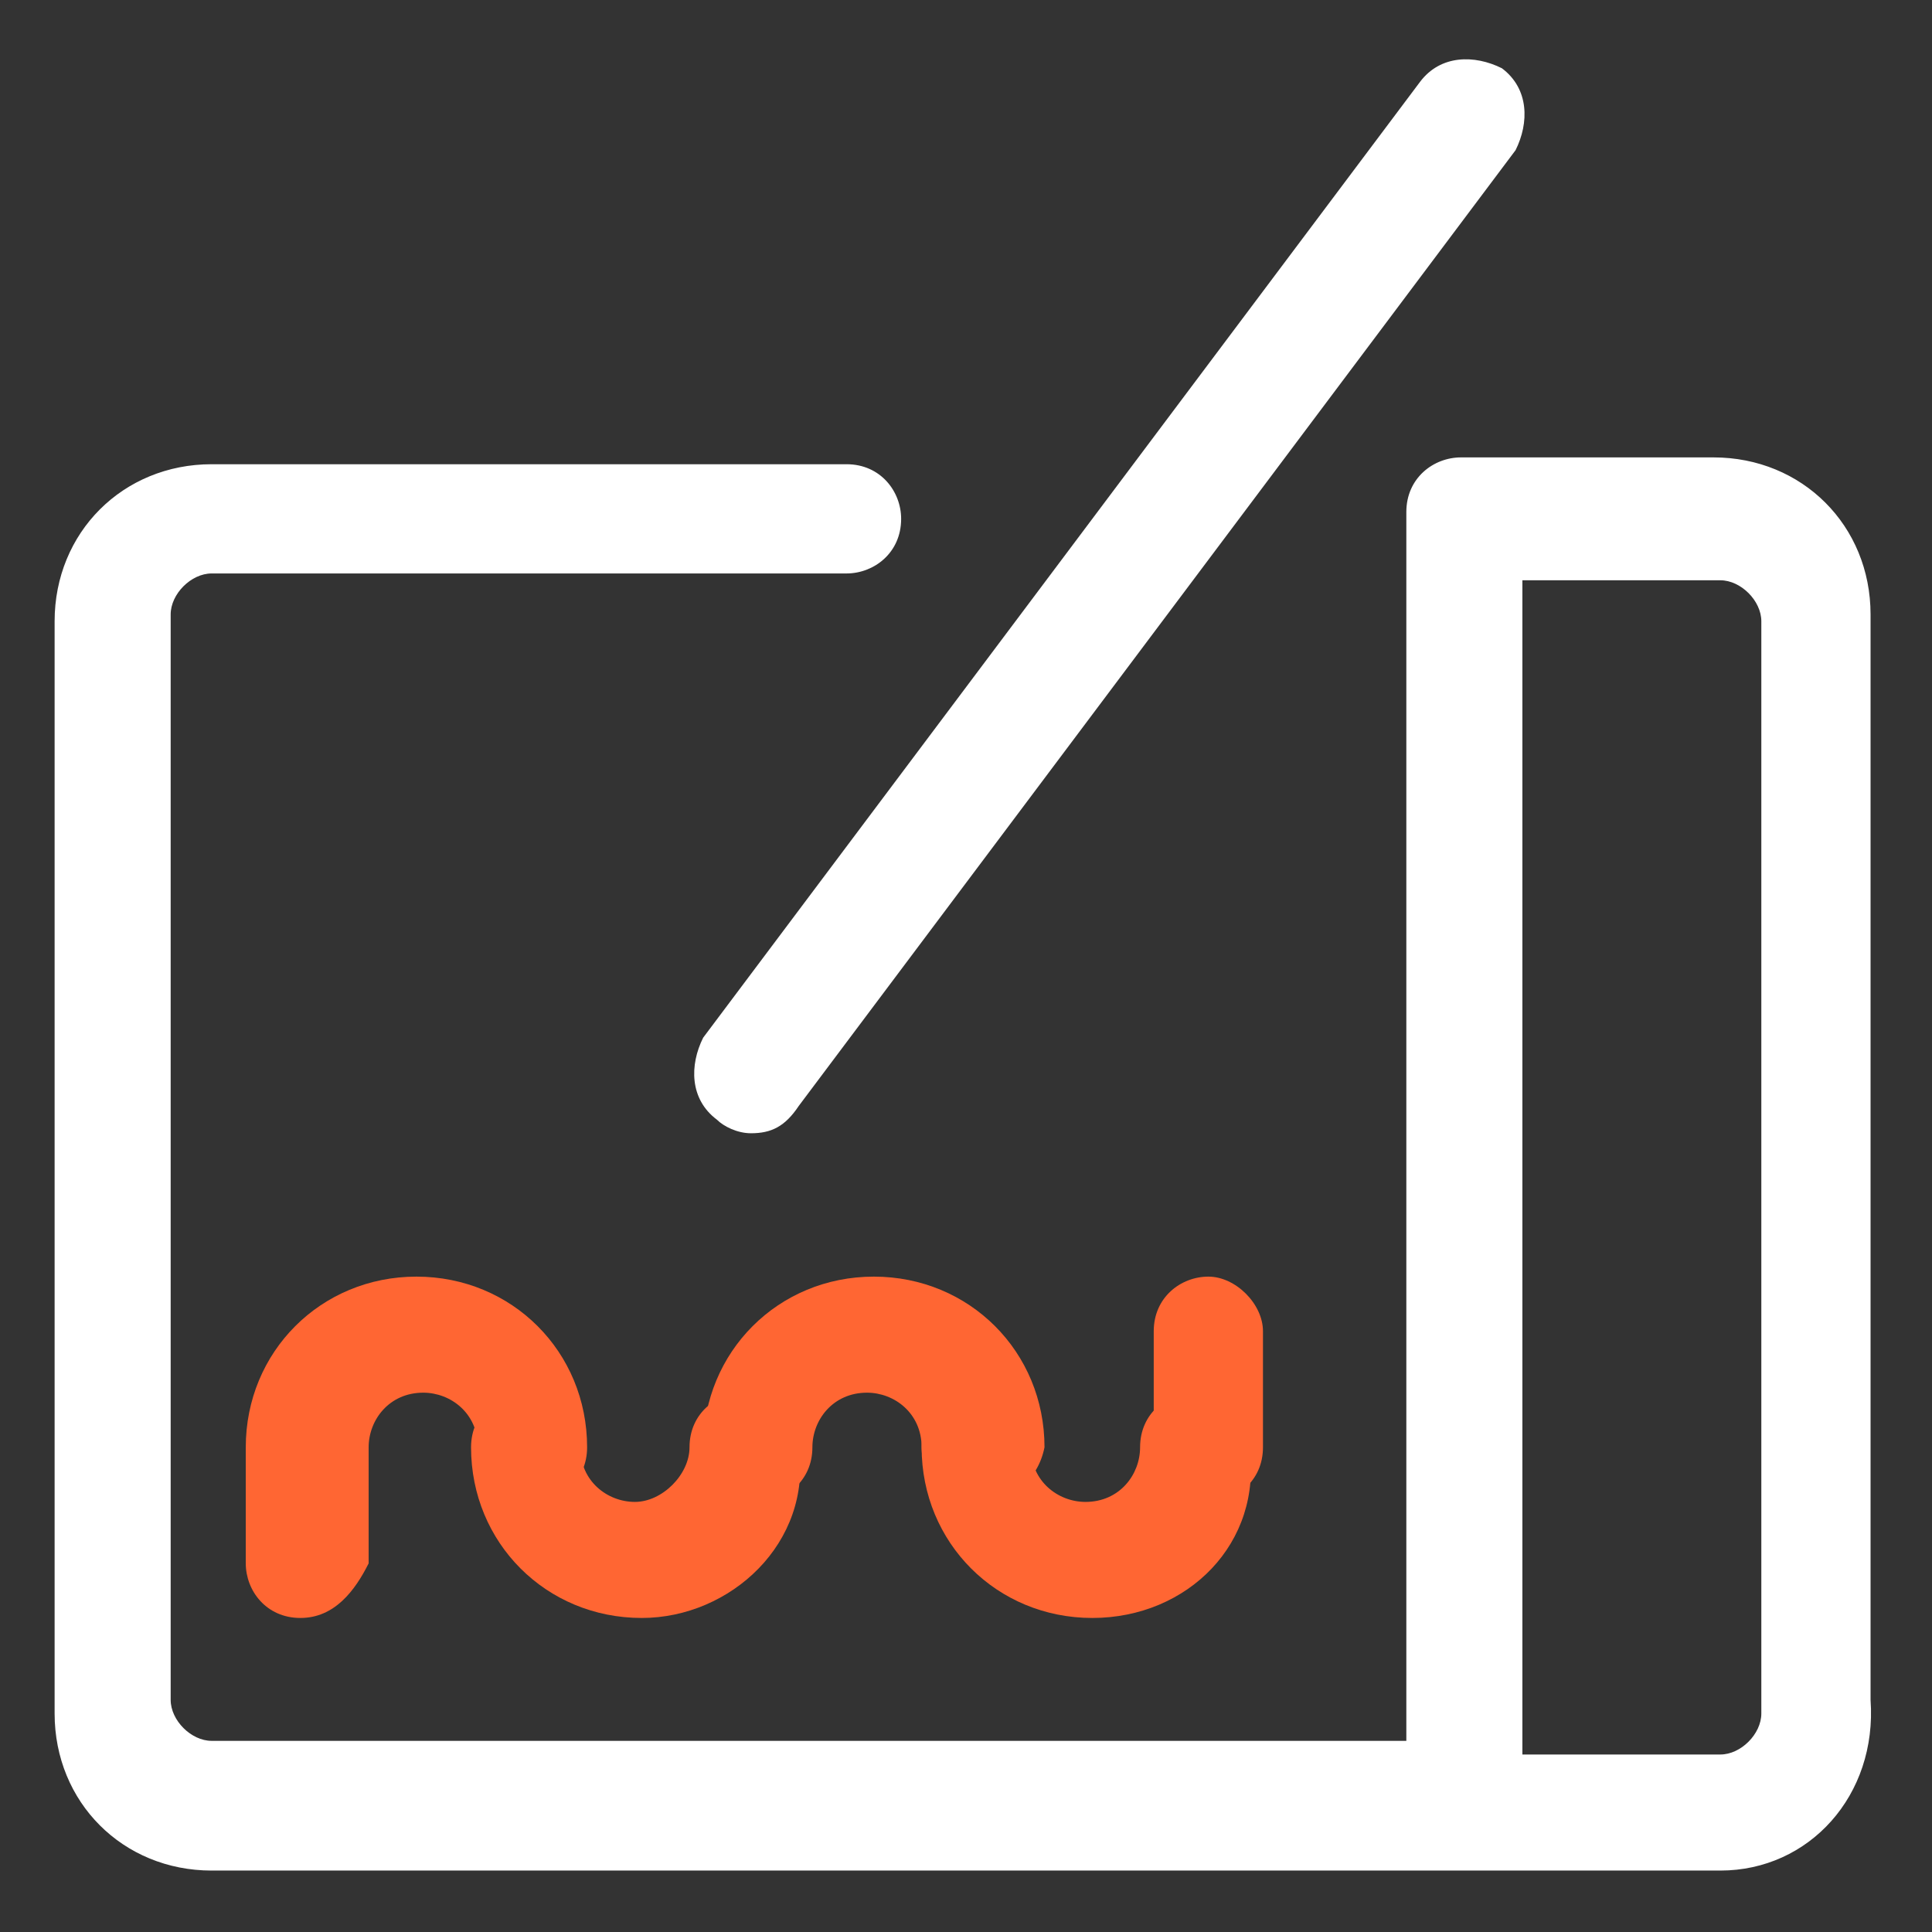 <?xml version="1.0" encoding="UTF-8"?> <!-- Generator: Adobe Illustrator 21.1.0, SVG Export Plug-In . SVG Version: 6.00 Build 0) --> <svg xmlns="http://www.w3.org/2000/svg" xmlns:xlink="http://www.w3.org/1999/xlink" id="Layer_1" x="0px" y="0px" viewBox="0 0 28.3 28.3" style="enable-background:new 0 0 28.3 28.3;" xml:space="preserve"><rect x="0" y="0" width="28.3" height="28.3" fill="#333333" stroke="none"/> <style type="text/css"> .st0{fill:#FFFFFF;} .st1{fill:#FF6633;} </style> <g> <g> <path class="st0" d="M11,16.6c-0.2,0-0.4-0.1-0.5-0.2c-0.4-0.3-0.4-0.8-0.2-1.2l10.5-14c0.3-0.4,0.8-0.4,1.2-0.2 c0.4,0.3,0.4,0.8,0.2,1.2l-10.5,14C11.5,16.5,11.3,16.6,11,16.6z"></path> </g> <g> <path class="st0" d="M25.2,27.4H3.1c-1.3,0-2.3-1-2.3-2.3V9.1c0-1.3,1-2.3,2.3-2.3h9.3c0.5,0,0.8,0.4,0.8,0.8 c0,0.5-0.4,0.8-0.8,0.8H3.1c-0.3,0-0.6,0.3-0.6,0.6v15.9c0,0.3,0.3,0.6,0.6,0.6h17.5v-18c0-0.5,0.4-0.8,0.8-0.8h3.7 c1.3,0,2.3,1,2.3,2.3v15.9C27.5,26.3,26.5,27.4,25.2,27.4z M22.3,25.7h2.9c0.3,0,0.6-0.3,0.6-0.6V9.1c0-0.3-0.3-0.6-0.6-0.6h-2.9 V25.7z"></path> </g> <g> <g> <path class="st1" d="M4.4,23.7c-0.5,0-0.8-0.4-0.8-0.8v-1.7c0-1.4,1.1-2.5,2.5-2.5s2.5,1.1,2.5,2.5c0,0.5-0.4,0.8-0.8,0.8 c-0.5,0-0.8-0.4-0.8-0.8c0-0.5-0.4-0.8-0.8-0.8c-0.5,0-0.8,0.4-0.8,0.8v1.7C5.2,23.3,4.9,23.7,4.4,23.7z"></path> </g> <g> <path class="st1" d="M9.4,23.7c-1.4,0-2.5-1.1-2.5-2.5c0-0.5,0.4-0.8,0.8-0.8c0.5,0,0.8,0.4,0.8,0.8c0,0.5,0.4,0.8,0.8,0.8 s0.8-0.4,0.8-0.8c0-0.5,0.4-0.8,0.8-0.8c0.5,0,0.8,0.4,0.8,0.8C11.9,22.6,10.7,23.7,9.4,23.7z"></path> </g> <g> <path class="st1" d="M16,23.7c-1.4,0-2.5-1.1-2.5-2.5c0-0.5,0.4-0.8,0.8-0.8c0.5,0,0.8,0.4,0.8,0.8c0,0.5,0.4,0.8,0.8,0.8 c0.5,0,0.8-0.4,0.8-0.8c0-0.5,0.4-0.8,0.8-0.8s0.8,0.4,0.8,0.8C18.5,22.6,17.4,23.7,16,23.7z"></path> </g> <g> <path class="st1" d="M14.3,22c-0.5,0-0.8-0.4-0.8-0.8c0-0.5-0.4-0.8-0.8-0.8c-0.5,0-0.8,0.4-0.8,0.8c0,0.5-0.4,0.8-0.8,0.8 c-0.5,0-0.8-0.4-0.8-0.8c0-1.4,1.1-2.5,2.5-2.5s2.5,1.1,2.5,2.5C15.2,21.7,14.8,22,14.3,22z"></path> </g> <g> <path class="st1" d="M17.7,22c-0.5,0-0.8-0.4-0.8-0.8v-1.7c0-0.5,0.4-0.8,0.8-0.8s0.8,0.4,0.8,0.8v1.7C18.5,21.7,18.1,22,17.7,22 z"></path> </g> </g> </g> </svg> 